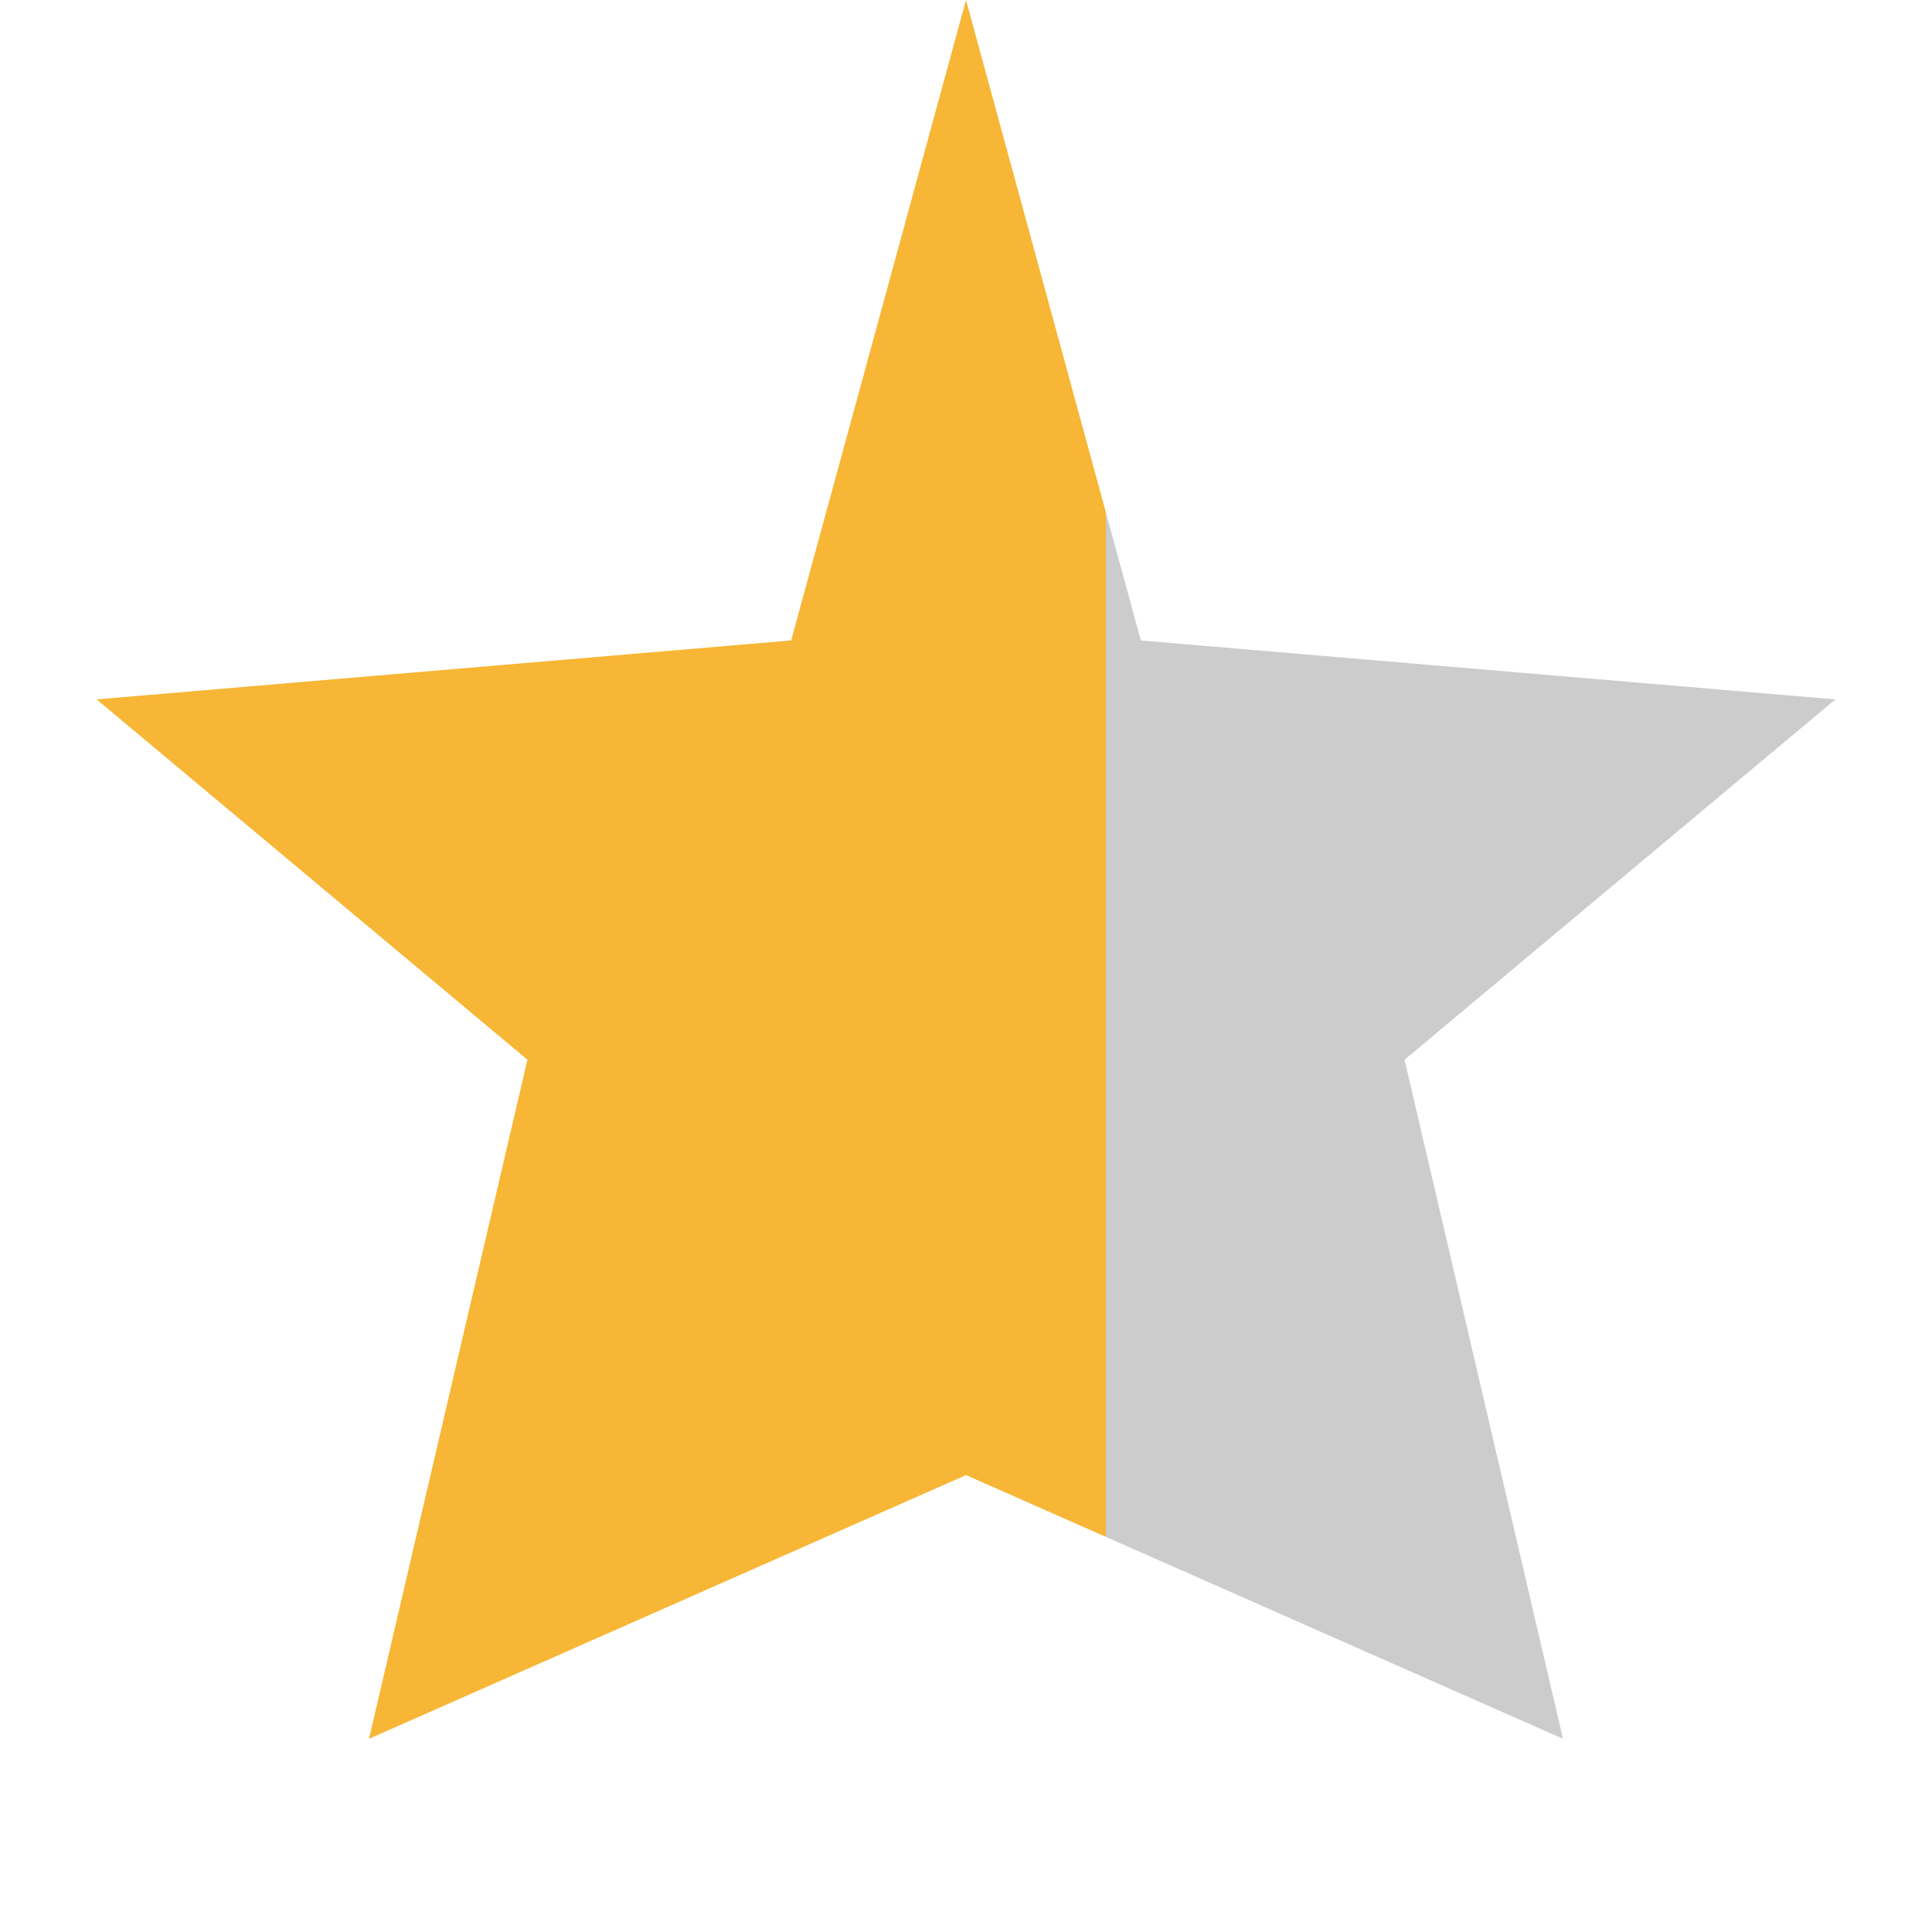 <svg xmlns="http://www.w3.org/2000/svg" width="17" height="17" viewBox="0 0 20 20">
    <defs>
        <linearGradient id="halfGradient">
            <stop offset="58%" stop-color="#f7b635" />
            <stop offset="42%" stop-color="#ccc" />
        </linearGradient>
    </defs>
    <path fill="url(#halfGradient)" fill-rule="evenodd"
        d="M10 15.27 16.18 18l-1.64-7.03L19 7.24l-7.19-.61L10 0 8.19 6.63 1 7.24l4.46 3.73L3.82 18z"
        clip-rule="evenodd" />
</svg>